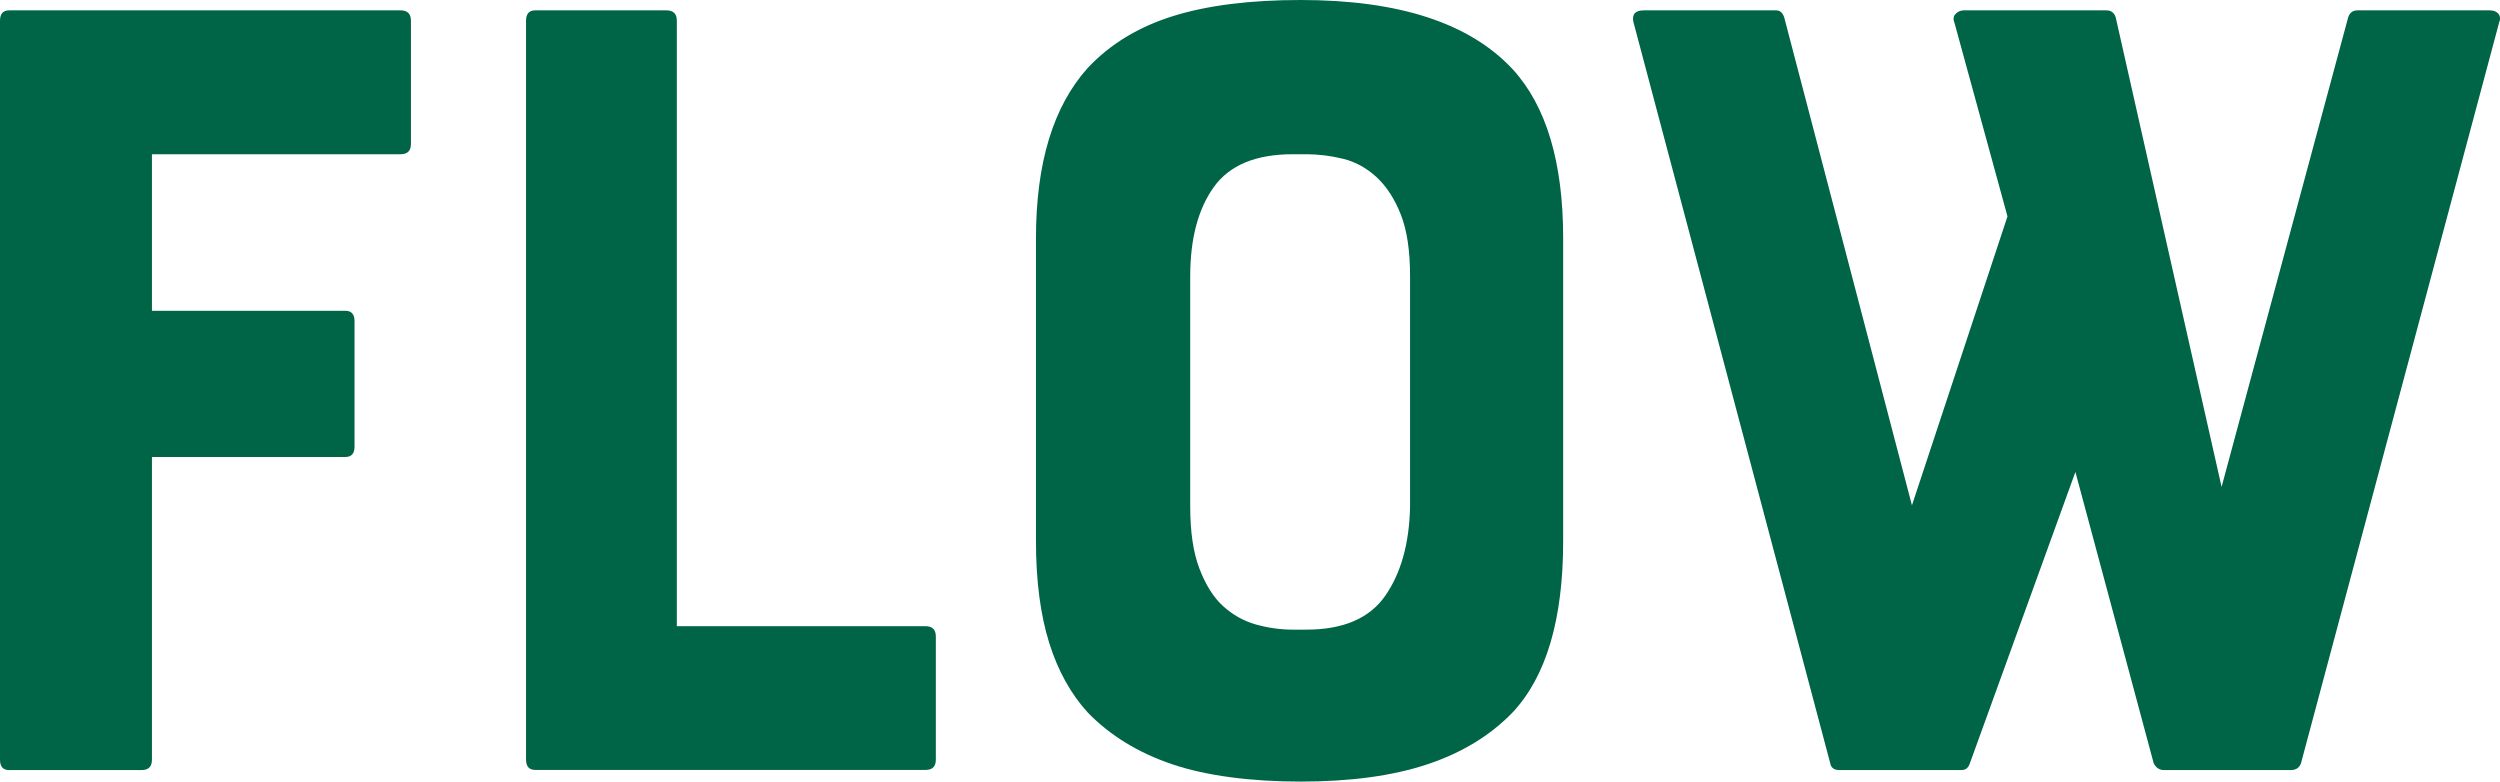 <?xml version="1.0" encoding="UTF-8"?><svg id="_レイヤー_2" xmlns="http://www.w3.org/2000/svg" viewBox="0 0 173.75 54.32"><defs><style>.cls-1{fill:#006446;}</style></defs><g id="design"><path class="cls-1" d="m.64,53.52c-.43,0-.64-.24-.64-.72V1.44c0-.48.21-.72.64-.72h27.2c.48,0,.72.24.72.72v8.56c0,.48-.24.72-.72.72H10.56v10.88h13.44c.43,0,.64.24.64.72v8.72c0,.48-.21.72-.64.72h-13.44v21.04c0,.48-.24.72-.72.72H.64Z"/><path class="cls-1" d="m47.04,1.44v42.08h17.28c.48,0,.72.24.72.71v8.57c0,.48-.24.71-.72.71h-27.12c-.43,0-.64-.24-.64-.72V1.44c0-.48.21-.72.64-.72h9.12c.48,0,.72.24.72.72Z"/><path class="cls-1" d="m90.4,0c6.83,0,11.73,1.6,14.72,4.8,2.35,2.56,3.52,6.48,3.52,11.76v21.04c0,5.44-1.17,9.41-3.52,11.92-1.55,1.6-3.52,2.8-5.92,3.6-2.4.8-5.33,1.2-8.8,1.2s-6.55-.4-8.92-1.2c-2.37-.8-4.33-2-5.88-3.6-1.17-1.28-2.07-2.89-2.68-4.84-.61-1.95-.92-4.31-.92-7.08v-21.04c0-5.23,1.2-9.17,3.6-11.84,1.55-1.65,3.52-2.85,5.92-3.6,2.4-.75,5.36-1.12,8.88-1.12Zm7.6,19.2c0-1.76-.21-3.19-.64-4.28-.43-1.09-.99-1.96-1.68-2.6-.69-.64-1.47-1.07-2.32-1.28-.85-.21-1.71-.32-2.56-.32h-.96c-2.56,0-4.39.76-5.48,2.28-1.09,1.52-1.64,3.59-1.64,6.2v16c0,1.76.21,3.2.64,4.32.43,1.12.97,1.99,1.64,2.6.67.61,1.43,1.04,2.28,1.28.85.24,1.71.36,2.56.36h.96c2.56,0,4.39-.79,5.48-2.36,1.09-1.57,1.67-3.64,1.72-6.2v-16Z"/><path class="cls-1" d="m173.64.96c.13.16.15.37.04.64l-13.76,51.44c-.11.32-.35.48-.72.48h-8.8c-.32,0-.56-.16-.72-.48l-5.44-20.24-7.36,20.32c-.11.27-.29.4-.56.4h-8.48c-.37,0-.59-.16-.64-.48L113.52,1.52c-.11-.53.13-.8.72-.8h9.2c.27,0,.45.16.56.48l8.88,33.92,6.64-20.08-3.68-13.44c-.11-.27-.08-.48.08-.64.16-.16.35-.24.56-.24h9.92c.32,0,.53.16.64.48l7.36,32.64L163.2,1.2c.11-.32.32-.48.64-.48h9.2c.27,0,.47.08.6.24Z"/></g></svg>